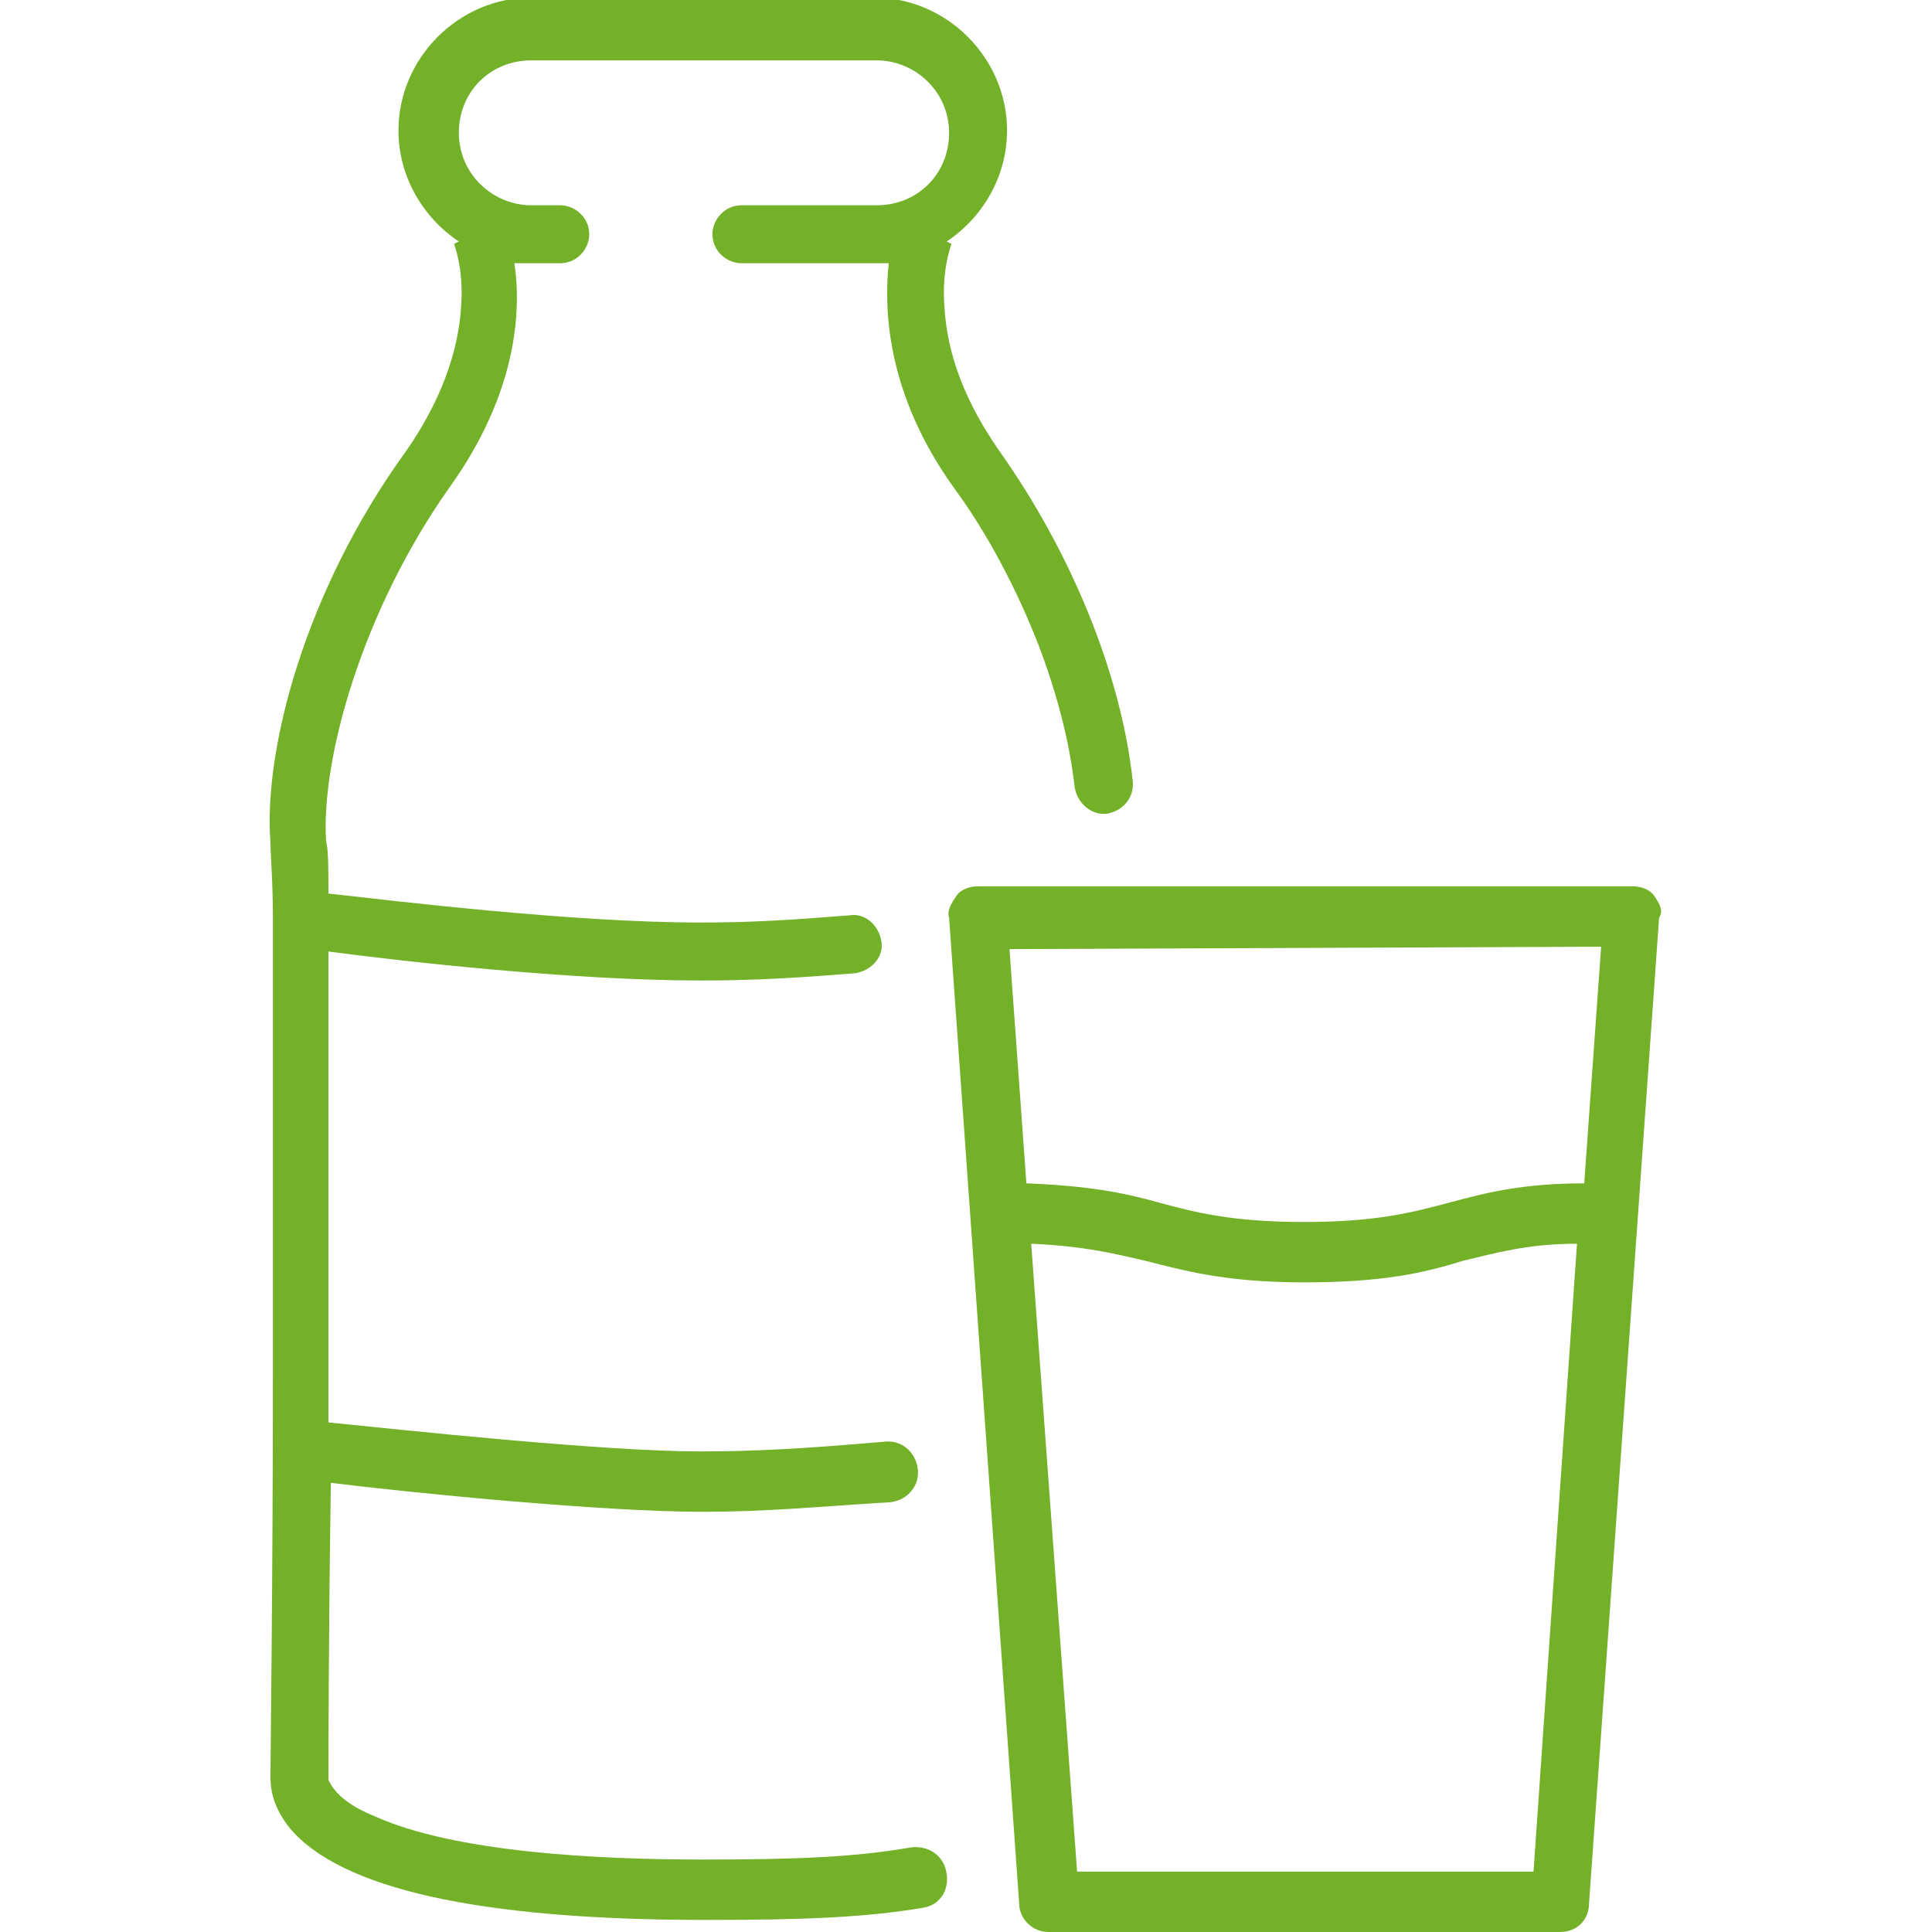 <?xml version="1.0" encoding="utf-8"?>
<!-- Generator: Adobe Illustrator 24.2.1, SVG Export Plug-In . SVG Version: 6.00 Build 0)  -->
<svg version="1.1" id="Ebene_1" xmlns="http://www.w3.org/2000/svg" xmlns:xlink="http://www.w3.org/1999/xlink" x="0px" y="0px"
	 viewBox="0 0 80 80" style="enable-background:new 0 0 80 80;" xml:space="preserve">
<style type="text/css">
	.st0{fill:#73B129;}
</style>
<g>
	<path class="st0" d="M37.7,76.5C35.4,76.9,33,77,29.1,77c-4.4,0-10.3-0.3-13.6-1.8c-1.5-0.6-1.8-1.3-1.9-1.5v-0.1
		c0-0.5,0-5.7,0.1-12.2c3.2,0.4,11.2,1.2,15.4,1.2c2.6,0,4.6-0.2,7.8-0.4c0.7-0.1,1.2-0.7,1.1-1.4s-0.7-1.2-1.4-1.1
		c-3.5,0.3-5.4,0.4-7.6,0.4c-4.1,0-12.4-0.9-15.4-1.2v-1.7c0-6.4,0-13.3,0-17.8c3,0.4,10.1,1.2,15.4,1.2c2.2,0,3.9-0.1,6.4-0.3
		c0.7-0.1,1.2-0.7,1.1-1.3c-0.1-0.7-0.7-1.2-1.3-1.1c-2.5,0.2-4.1,0.3-6.2,0.3c-5.3,0-12.7-0.9-15.4-1.2c0-1,0-1.8-0.1-2.2
		c-0.2-3.4,1.5-9.5,5.1-14.6c2.8-3.9,3-7.3,2.7-9.3c0.2,0,0.3,0,0.5,0h1.4c0.7,0,1.2-0.6,1.2-1.2c0-0.7-0.6-1.2-1.2-1.2H22
		c-1.6,0-3-1.3-3-3s1.3-3,3-3h14.3c1.6,0,3,1.3,3,3s-1.3,3-3,3h-5.6c-0.7,0-1.2,0.6-1.2,1.2c0,0.7,0.6,1.2,1.2,1.2h5.6
		c0.2,0,0.3,0,0.5,0c-0.2,1.9-0.1,5.4,2.7,9.3c1.4,1.9,2.6,4.2,3.5,6.5c0.8,2.1,1.3,4.1,1.5,5.9c0.1,0.6,0.6,1.1,1.2,1.1h0.1
		c0.7-0.1,1.2-0.7,1.1-1.4c-0.5-4.5-2.6-9.5-5.5-13.6c-1.4-2-2.2-4-2.3-6.1c-0.1-1.5,0.3-2.5,0.3-2.5l0,0L39.2,10
		c1.5-1,2.5-2.7,2.5-4.6c0-3-2.5-5.5-5.5-5.5H22c-3,0-5.5,2.5-5.5,5.5c0,1.9,1,3.6,2.5,4.6l-0.2,0.1l0,0c0,0,0.4,1,0.3,2.5
		c-0.1,2-0.9,4.1-2.3,6.1c-4.2,5.8-5.9,12.4-5.6,16.2c0,0.5,0.1,1.6,0.1,3.1l0,0v19c0,8.2-0.1,15.7-0.1,16.5c0,0.4,0,1.2,0.8,2.2
		c2.1,2.5,7.8,3.8,17.2,3.8c4.1,0,6.6-0.1,9-0.5c0.7-0.1,1.1-0.7,1-1.4C39.1,76.8,38.4,76.4,37.7,76.5z"/>
	<path class="st0" d="M68.5,37.1c-0.2-0.3-0.6-0.4-0.9-0.4H40.5c-0.3,0-0.7,0.1-0.9,0.4c-0.2,0.3-0.4,0.6-0.3,0.9l2.9,40.8
		c0,0.7,0.6,1.2,1.2,1.2h21.2c0.7,0,1.2-0.5,1.2-1.2L68.7,38C68.9,37.7,68.7,37.4,68.5,37.1z M66.3,39.2L65.6,49
		c-2.6,0-4.1,0.4-5.6,0.8c-1.5,0.4-3,0.8-6,0.8s-4.5-0.4-6-0.8c-1.4-0.4-2.9-0.7-5.5-0.8l-0.7-9.7L66.3,39.2L66.3,39.2z M63.5,77.5
		H44.6l-1.9-26c2.2,0.1,3.4,0.4,4.7,0.7c1.6,0.4,3.3,0.9,6.6,0.9s5-0.4,6.6-0.9c1.3-0.3,2.6-0.7,4.7-0.7L63.5,77.5z"/>
</g>
</svg>

